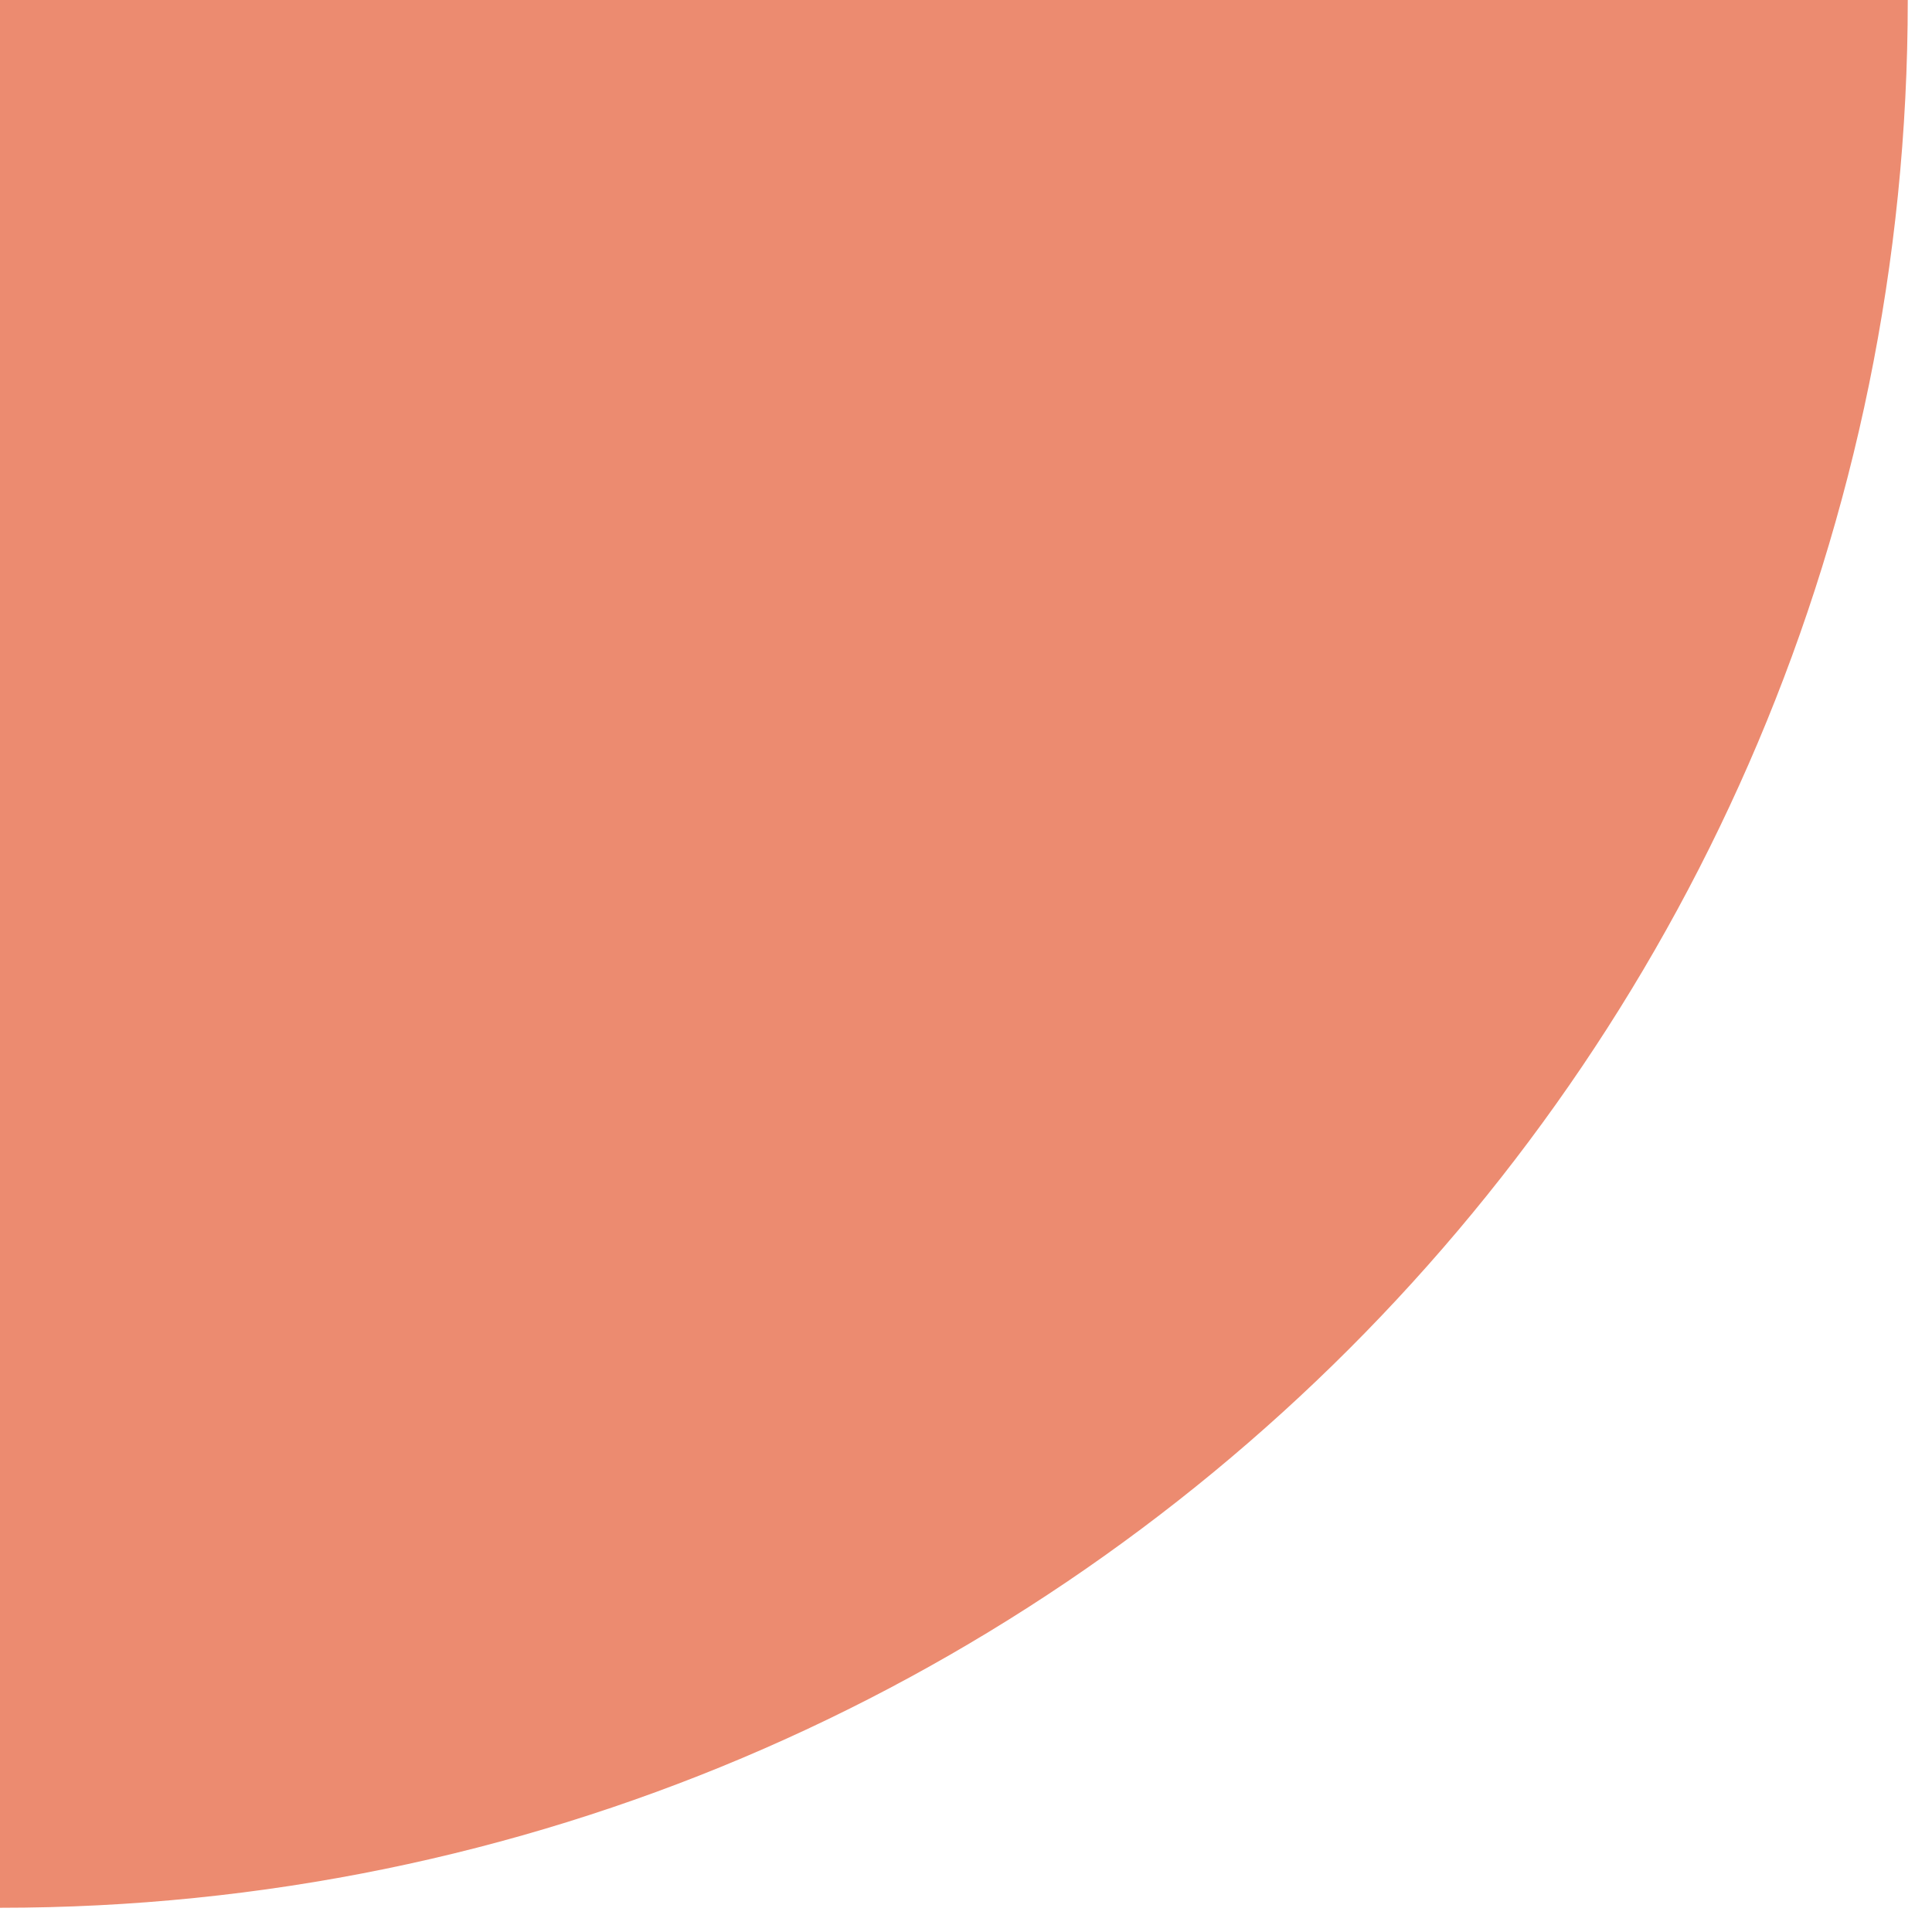 <?xml version="1.0" encoding="UTF-8"?> <svg xmlns="http://www.w3.org/2000/svg" width="63" height="63" viewBox="0 0 63 63" fill="none"> <g clip-path="url(#clip0_476_51)"> <path d="M62.21 0C62.21 34.36 34.36 62.21 0 62.21V0H62.21Z" fill="#EC8B70"></path> </g> <defs> <clipPath id="clip0_476_51"> <rect width="62.21" height="62.21" fill="white"></rect> </clipPath> </defs> </svg> 